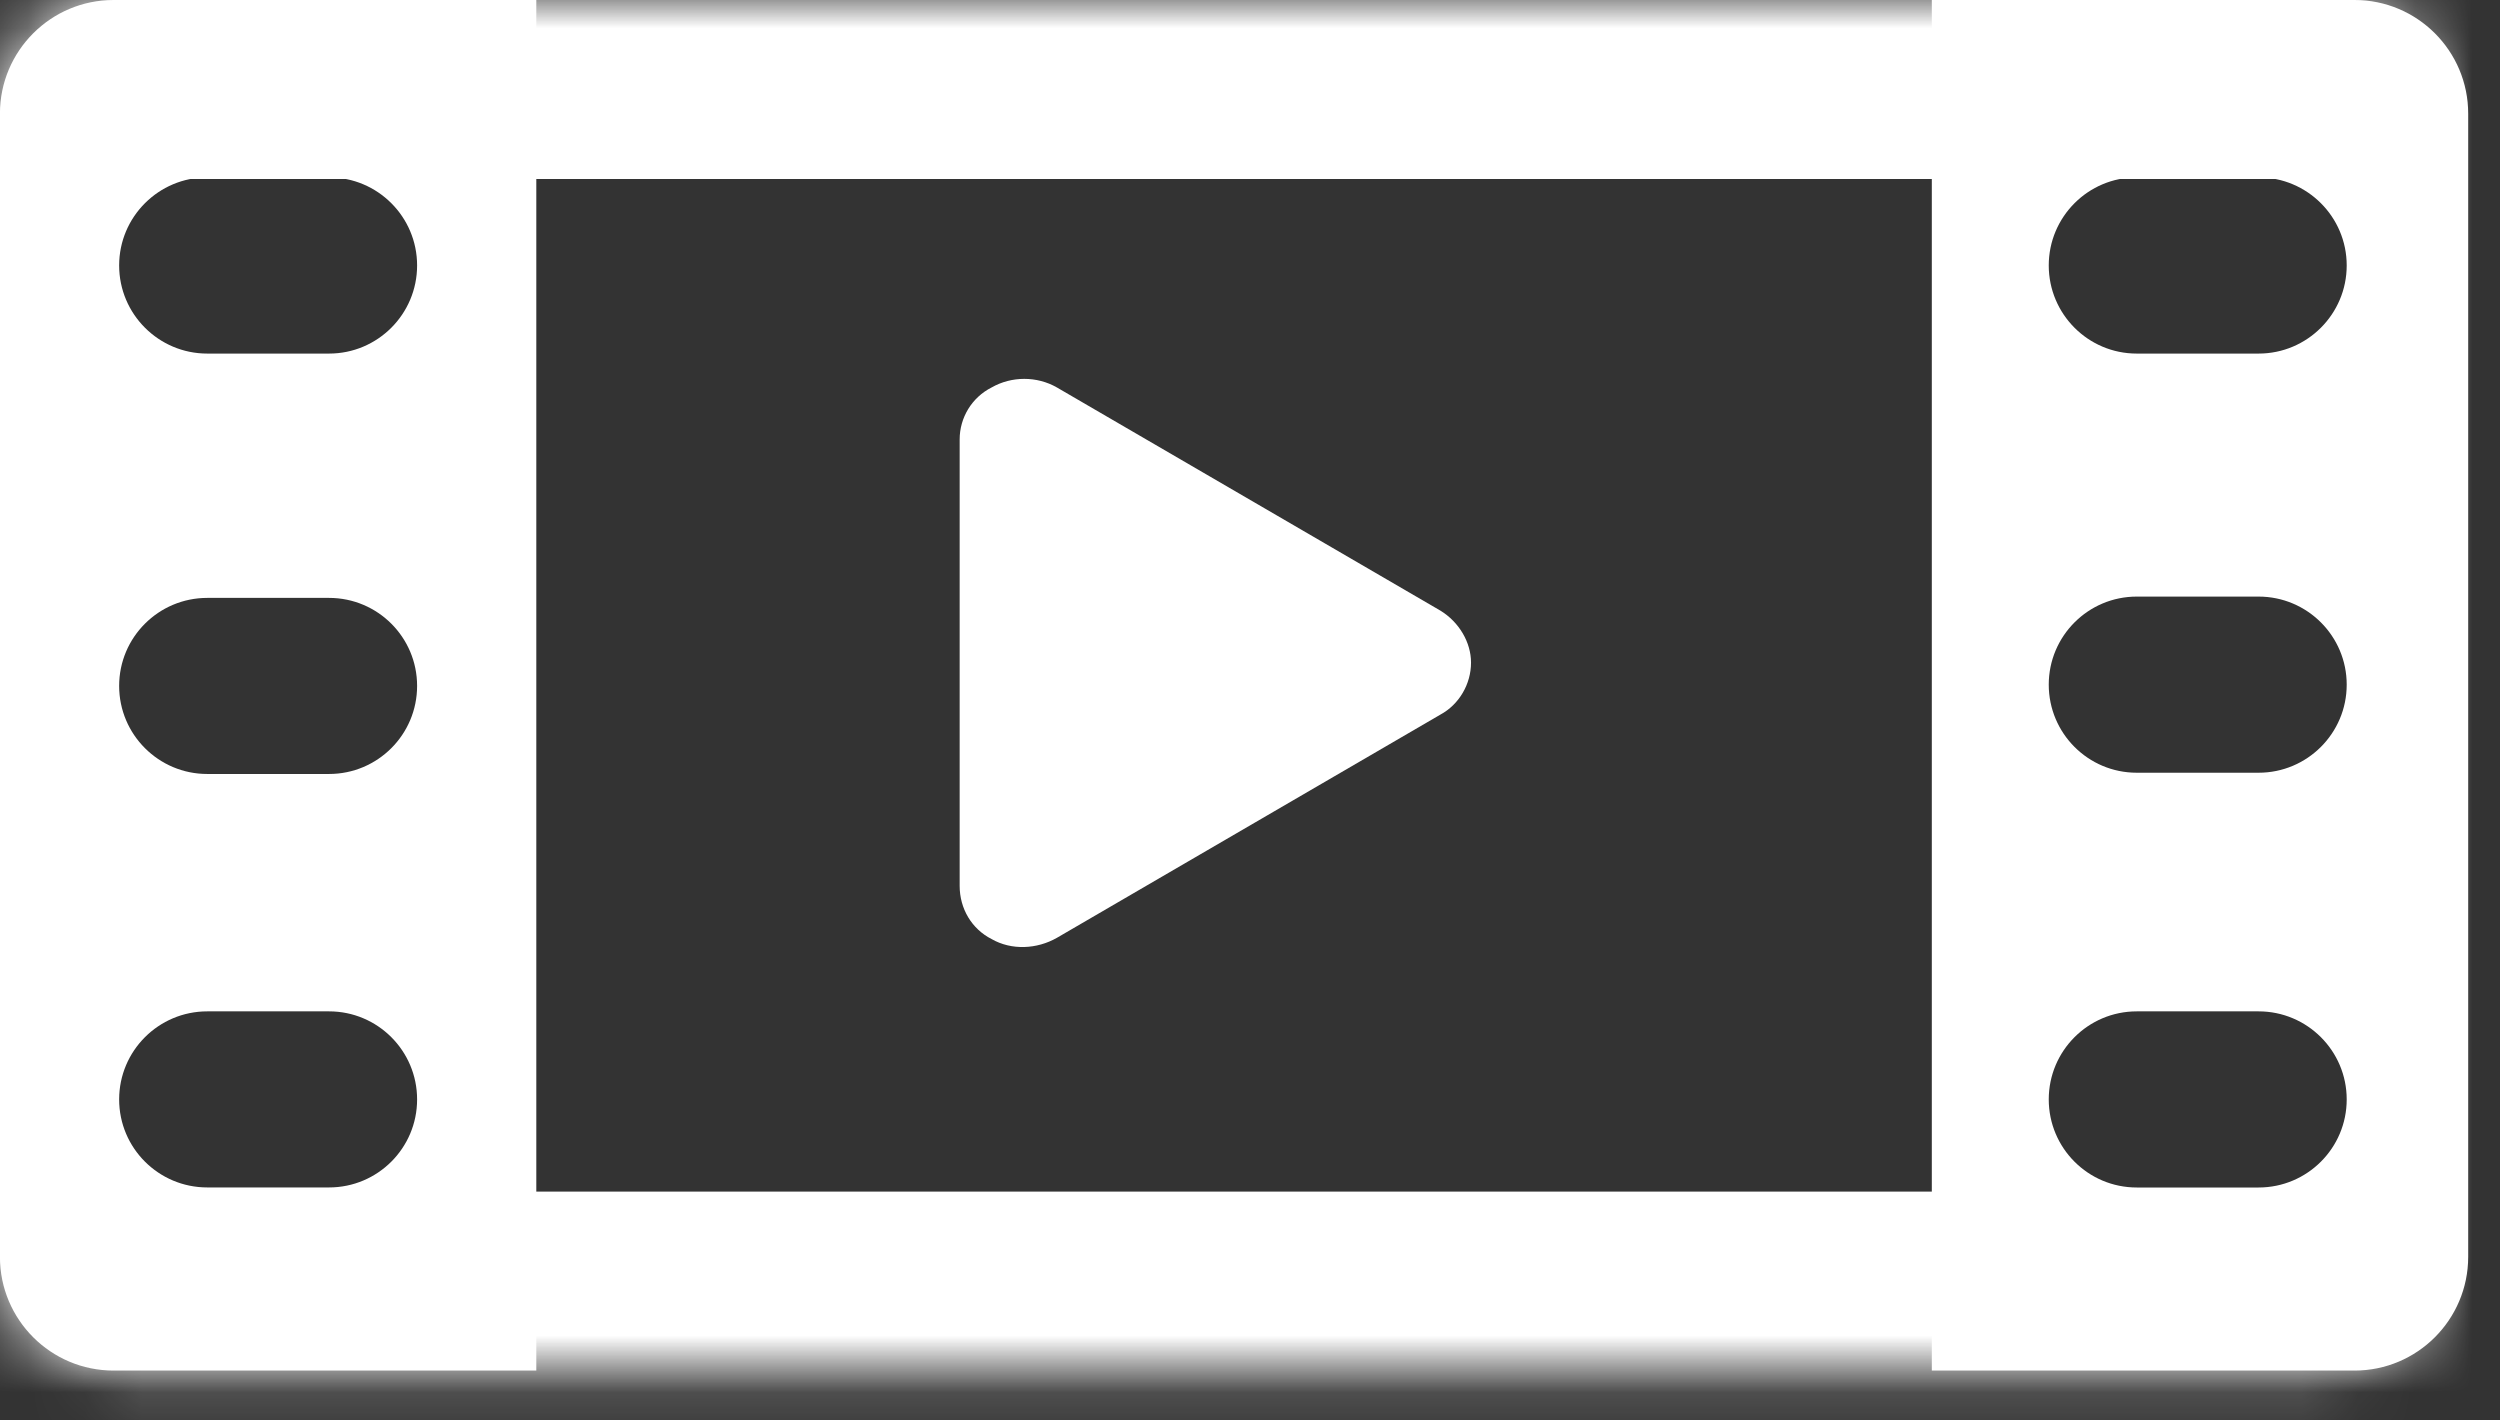 <svg width="44" height="25" viewBox="0 0 44 25" fill="none" xmlns="http://www.w3.org/2000/svg">
<rect x="0" y="0" width="44" height="25" fill="#333333" stroke="none"/>
<path d="M41.44 0C42.544 0 43.44 0.896 43.44 2V22.122C43.439 23.226 42.544 24.122 41.44 24.122H34V0L41.44 0ZM37.607 17.8C36.752 17.8 36.058 18.494 36.058 19.35C36.058 20.206 36.751 20.9 37.607 20.9H39.751C40.607 20.9 41.302 20.206 41.302 19.35C41.302 18.494 40.607 17.8 39.751 17.8H37.607ZM37.607 10.5C36.752 10.5 36.058 11.194 36.058 12.05C36.058 12.906 36.751 13.6 37.607 13.6H39.751C40.607 13.6 41.302 12.906 41.302 12.05C41.302 11.194 40.607 10.5 39.751 10.5H37.607ZM37.607 3.122C36.752 3.122 36.058 3.816 36.058 4.672C36.058 5.528 36.751 6.223 37.607 6.223L39.751 6.223C40.607 6.223 41.302 5.528 41.302 4.672C41.302 3.816 40.607 3.122 39.751 3.122L37.607 3.122Z" fill="white"/>
<path d="M1.999 0C0.895 0 -0.001 0.896 -0.001 2L-0.001 22.122C-0.001 23.227 0.895 24.122 1.999 24.122L9.439 24.122L9.439 0L1.999 0ZM5.791 17.8C6.647 17.8 7.341 18.494 7.341 19.35C7.341 20.206 6.647 20.899 5.791 20.899L3.648 20.899C2.792 20.899 2.097 20.206 2.097 19.35C2.097 18.494 2.792 17.8 3.648 17.8L5.791 17.8ZM5.791 10.523C6.647 10.523 7.341 11.216 7.341 12.072C7.341 12.928 6.647 13.622 5.791 13.622L3.648 13.622C2.792 13.622 2.097 12.928 2.097 12.072C2.097 11.216 2.792 10.523 3.648 10.523L5.791 10.523ZM5.791 3.122C6.647 3.122 7.341 3.816 7.341 4.672C7.341 5.528 6.647 6.223 5.791 6.223L3.648 6.223C2.792 6.223 2.097 5.528 2.097 4.672C2.097 3.816 2.792 3.122 3.648 3.122L5.791 3.122Z" fill="white"/>
<path d="M18.601 6.819L25.351 10.747C25.68 10.948 25.89 11.305 25.89 11.662C25.89 12.041 25.68 12.399 25.351 12.577L18.601 16.506C18.25 16.706 17.805 16.729 17.453 16.528C17.101 16.349 16.89 15.992 16.89 15.59V7.734C16.89 7.354 17.101 6.997 17.453 6.819C17.805 6.618 18.25 6.618 18.601 6.819Z" fill="white"/>
<mask id="path-4-inside-1_177_293" fill="white">
<path d="M0.003 2C0.003 0.895 0.898 0 2.003 0H41.003C42.107 0 43.003 0.895 43.003 2V22.122C43.003 23.227 42.107 24.122 41.003 24.122H2.003C0.898 24.122 0.003 23.227 0.003 22.122V2Z"/>
</mask>
<path d="M-0.997 -0.15C-0.997 -1.807 0.346 -3.15 2.003 -3.15H41.003C42.66 -3.15 44.003 -1.807 44.003 -0.15L42.003 3.15C42.003 3.15 41.555 3.15 41.003 3.15H2.003C1.45 3.15 1.003 3.15 1.003 3.15L-0.997 -0.15ZM44.003 24.272C44.003 25.929 42.66 27.272 41.003 27.272H2.003C0.346 27.272 -0.997 25.929 -0.997 24.272L1.003 20.972C1.003 20.972 1.45 20.972 2.003 20.972H41.003C41.555 20.972 42.003 20.972 42.003 20.972L44.003 24.272ZM2.003 27.272C0.346 27.272 -0.997 25.929 -0.997 24.272V-0.15C-0.997 -1.807 0.346 -3.15 2.003 -3.15V3.15C1.45 3.15 1.003 3.15 1.003 3.15V20.972C1.003 20.972 1.45 20.972 2.003 20.972V27.272ZM41.003 -3.15C42.66 -3.15 44.003 -1.807 44.003 -0.15V24.272C44.003 25.929 42.66 27.272 41.003 27.272V20.972C41.555 20.972 42.003 20.972 42.003 20.972V3.15C42.003 3.15 41.555 3.15 41.003 3.15V-3.15Z" fill="white" mask="url(#path-4-inside-1_177_293)"/>
</svg>
